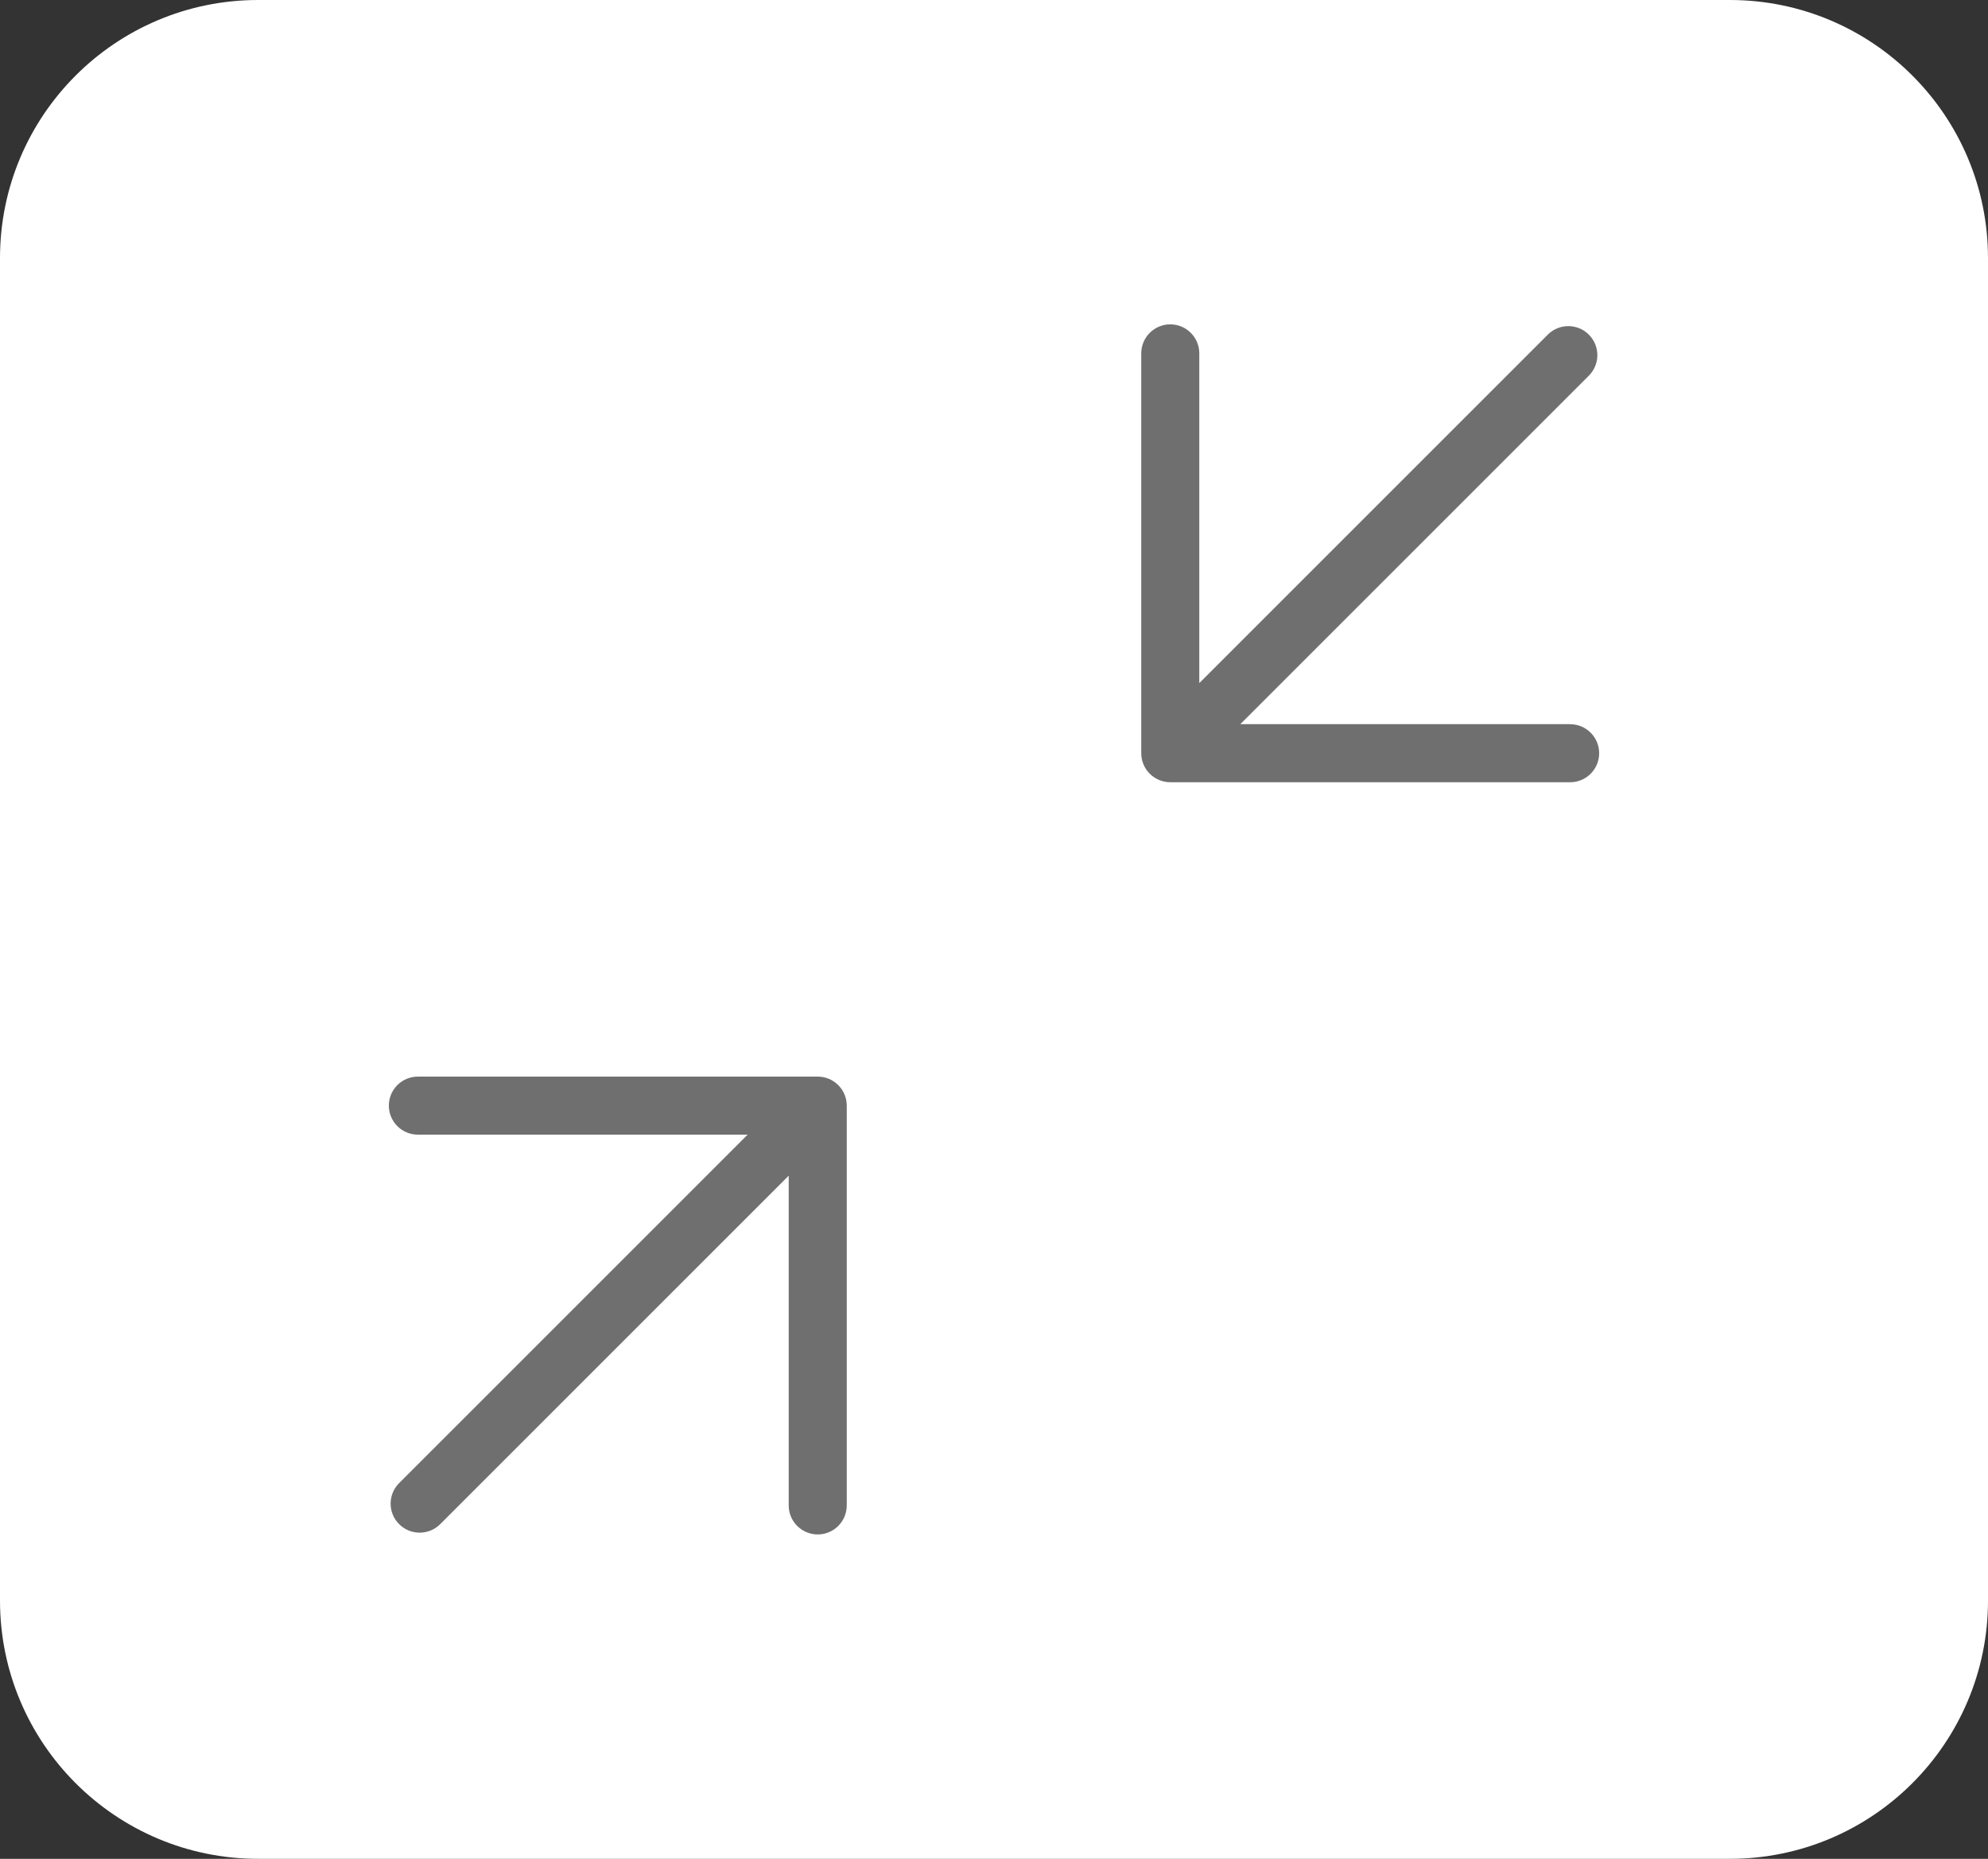 <?xml version="1.0" encoding="UTF-8"?><svg id="Layer_2" xmlns="http://www.w3.org/2000/svg" viewBox="0 0 67.267 62.902"><rect x="0" y="0" width="67.267" height="62.902" fill="#333333" stroke="none"/><g id="Layer_2-2"><path d="m8.735,0C3.91,0,0,3.91,0,8.735v45.427c0,4.825,3.91,8.74,8.735,8.74h49.797c4.825,0,8.735-3.915,8.735-8.74V8.735c0-4.825-3.91-8.735-8.735-8.735H8.735Z" fill="#fff"/><path d="m53.127,24.505h-11.158l11.792-11.792c.384-.384.384-1.005,0-1.389-.384-.384-1.006-.384-1.389,0l-11.792,11.792v-11.158c0-.542-.44-.982-.982-.982s-.982.44-.982.982v13.53c0,.062.006.122.017.181.001.003.001.006.001.009.012.059.029.116.051.171.002.004.003.008.004.012.023.056.051.11.084.16.002.003.004.007.006.01.072.109.166.202.275.275.004.002.007.004.011.006.05.033.103.061.159.084.004.002.009.003.013.005.055.022.111.039.17.051.003.001.007.001.01.002.059.011.119.017.181.017h13.53c.542,0,.982-.44.982-.982s-.44-.982-.982-.982Z" fill="#706f6f"/><path d="m28.633,37.225c-.012-.059-.029-.116-.051-.171-.002-.004-.003-.008-.004-.012-.023-.056-.051-.11-.084-.16-.002-.003-.004-.007-.006-.01-.072-.109-.166-.202-.275-.275-.004-.002-.007-.004-.011-.007-.05-.032-.103-.061-.159-.084-.004-.002-.009-.003-.014-.005-.054-.021-.111-.039-.169-.05-.004-.001-.008-.001-.012-.002-.058-.011-.117-.017-.177-.017-.001,0-.002,0-.003,0h-13.529c-.542,0-.982.44-.982.982s.44.982.982.982h11.158l-11.792,11.792c-.384.384-.384,1.005,0,1.389.192.192.443.288.695.288s.503-.096.695-.288l11.792-11.792v11.158c0,.542.44.982.982.982s.982-.44.982-.982v-13.529c0-.062-.006-.122-.017-.181-.001-.003-.001-.006-.001-.009Z" fill="#706f6f"/></g></svg>